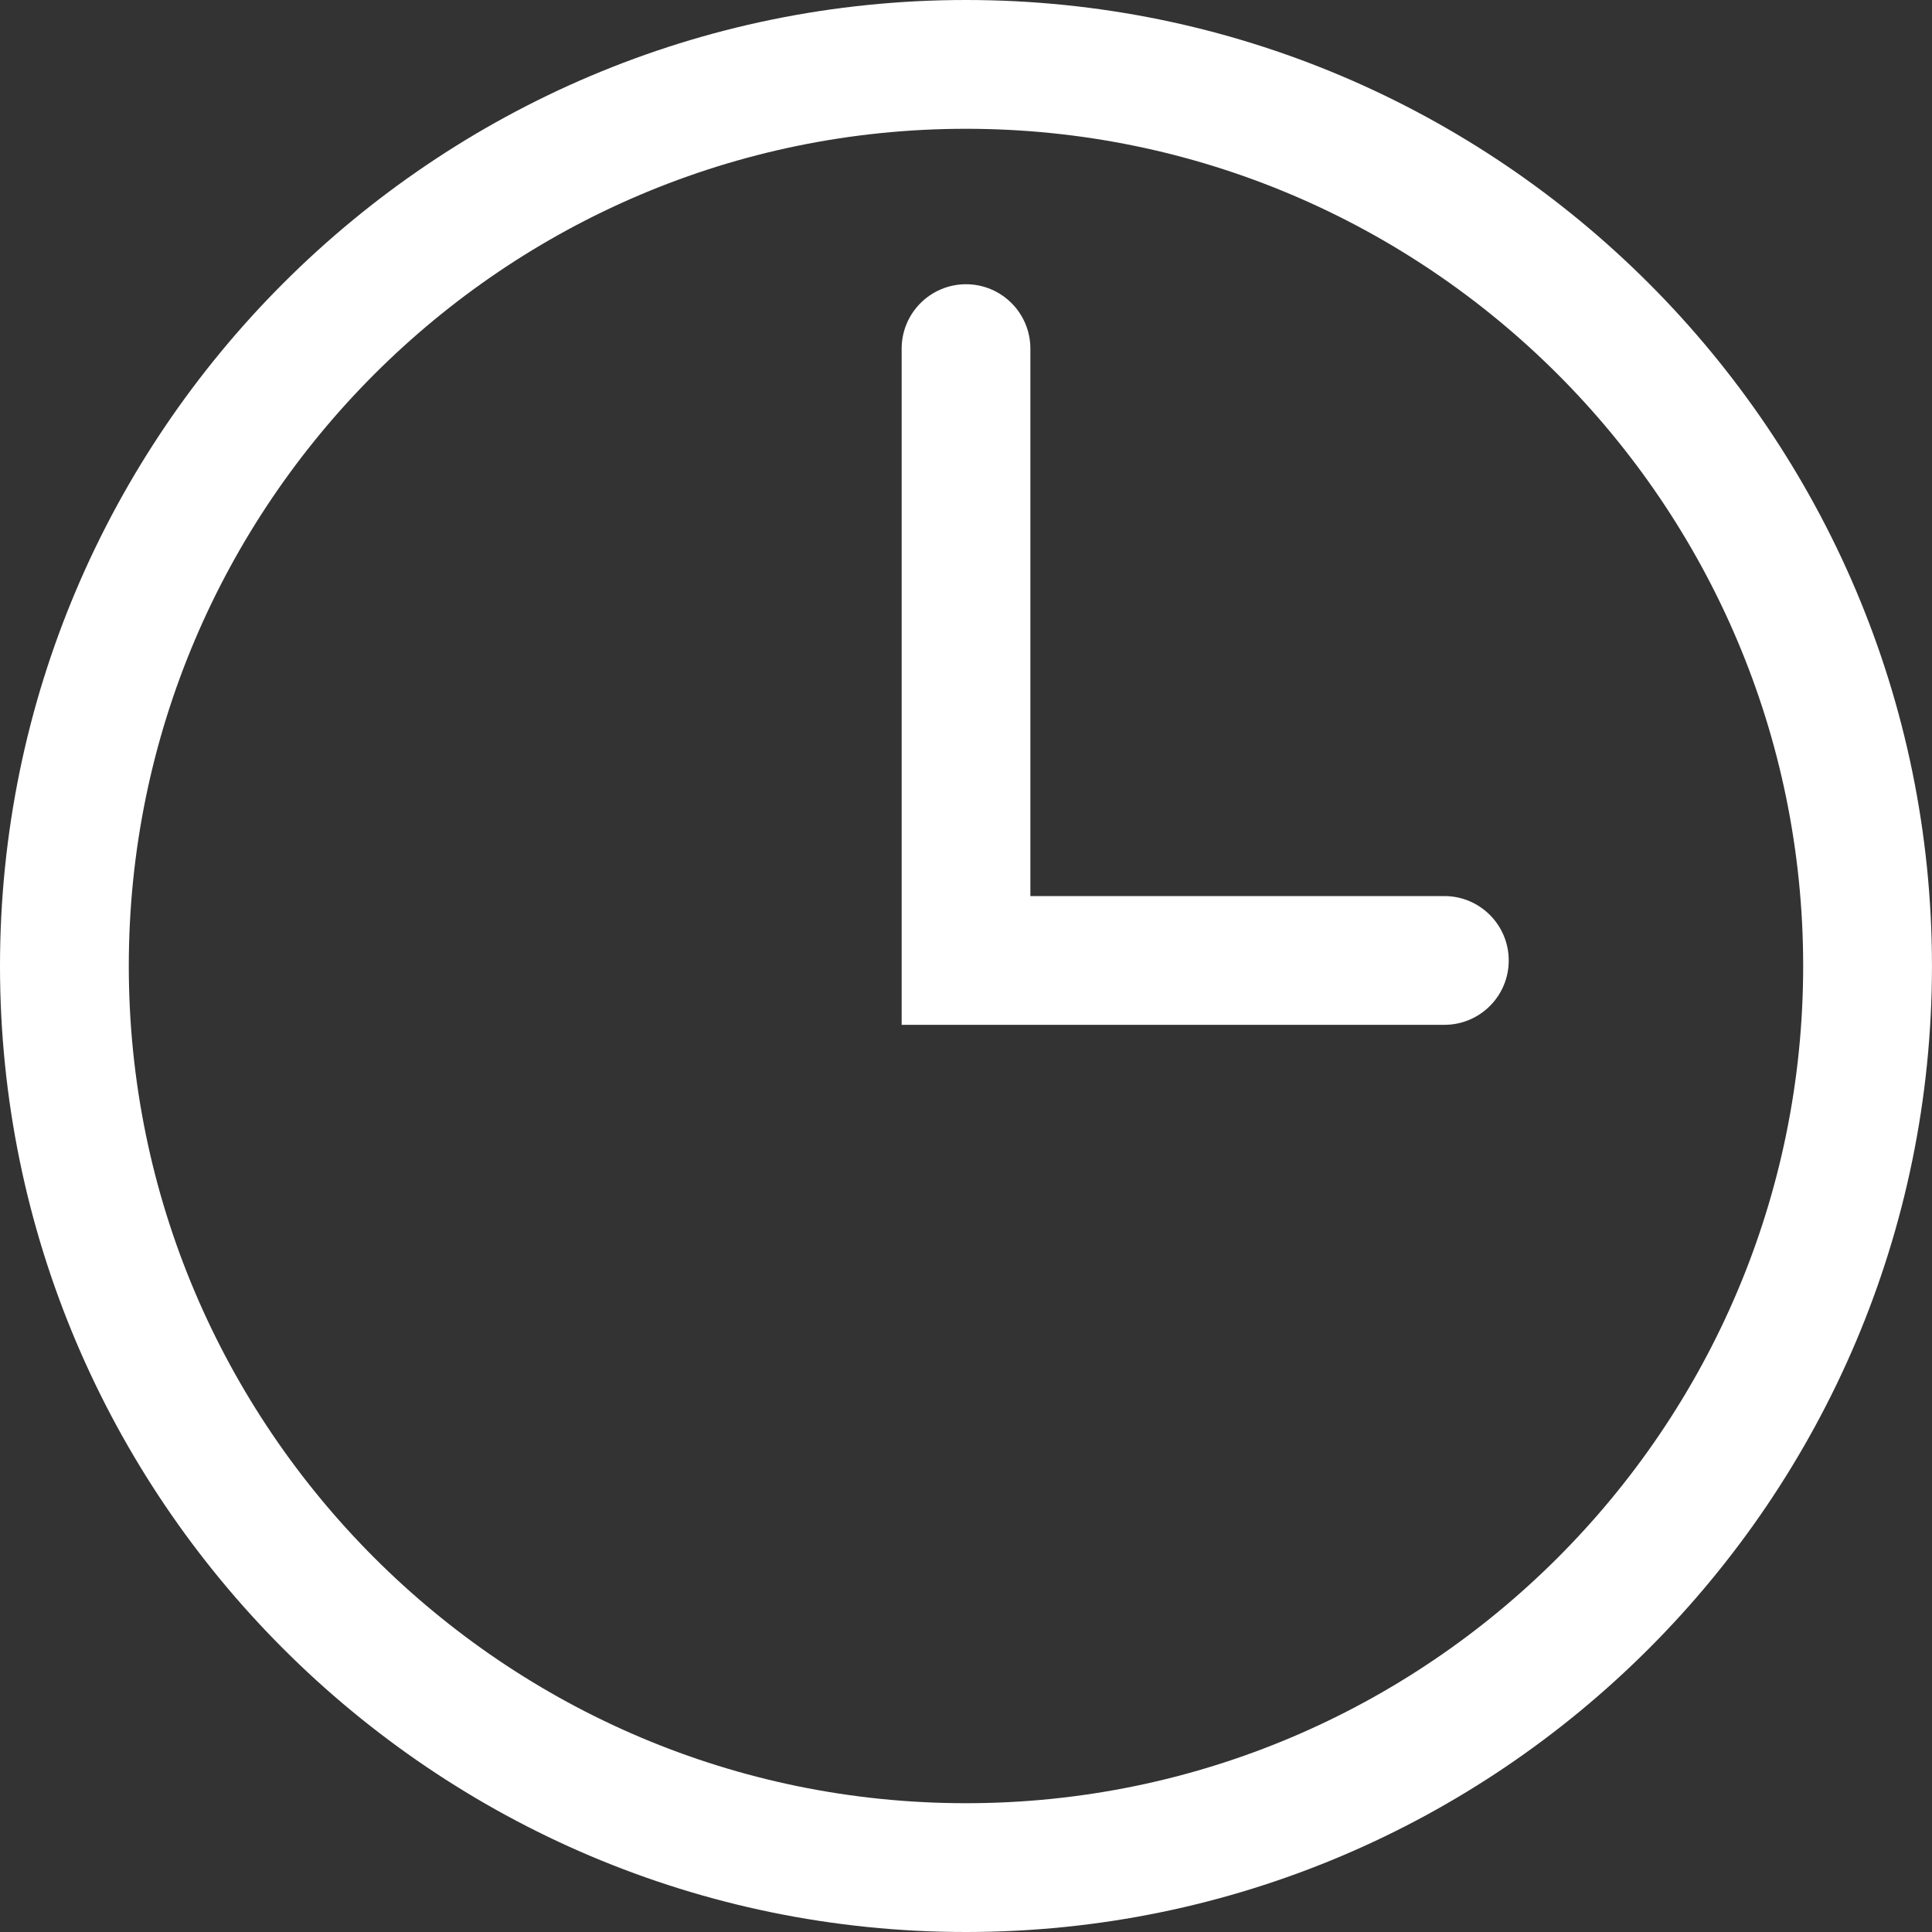 <?xml version="1.0"?>
<svg xmlns="http://www.w3.org/2000/svg" xmlns:xlink="http://www.w3.org/1999/xlink" xmlns:svgjs="http://svgjs.com/svgjs" version="1.1" width="512" height="512" x="0" y="0" viewBox="0 0 55.668 55.668" style="enable-background:new 0 0 512 512" xml:space="preserve" class=""><rect x="0" y="0" width="55.668" height="55.668" fill="#333333" stroke="none"/><g>
<g xmlns="http://www.w3.org/2000/svg">
	<g>
		<path style="" d="M27.833,0C12.487,0,0,12.486,0,27.834s12.487,27.834,27.833,27.834    c15.349,0,27.834-12.486,27.834-27.834S43.182,0,27.833,0z M27.833,51.957c-13.301,0-24.122-10.821-24.122-24.123    S14.533,3.711,27.833,3.711c13.303,0,24.123,10.821,24.123,24.123S41.137,51.957,27.833,51.957z" fill="#ffffff" data-original="#010002" class=""/>
		<path style="" d="M41.618,25.819H29.689V10.046c0-1.025-0.831-1.856-1.855-1.856c-1.023,0-1.854,0.832-1.854,1.856    v19.483h15.638c1.024,0,1.855-0.83,1.854-1.855C43.472,26.65,42.64,25.819,41.618,25.819z" fill="#ffffff" data-original="#010002" class=""/>
	</g>
</g>
<g xmlns="http://www.w3.org/2000/svg">
</g>
<g xmlns="http://www.w3.org/2000/svg">
</g>
<g xmlns="http://www.w3.org/2000/svg">
</g>
<g xmlns="http://www.w3.org/2000/svg">
</g>
<g xmlns="http://www.w3.org/2000/svg">
</g>
<g xmlns="http://www.w3.org/2000/svg">
</g>
<g xmlns="http://www.w3.org/2000/svg">
</g>
<g xmlns="http://www.w3.org/2000/svg">
</g>
<g xmlns="http://www.w3.org/2000/svg">
</g>
<g xmlns="http://www.w3.org/2000/svg">
</g>
<g xmlns="http://www.w3.org/2000/svg">
</g>
<g xmlns="http://www.w3.org/2000/svg">
</g>
<g xmlns="http://www.w3.org/2000/svg">
</g>
<g xmlns="http://www.w3.org/2000/svg">
</g>
<g xmlns="http://www.w3.org/2000/svg">
</g>
</g></svg>

